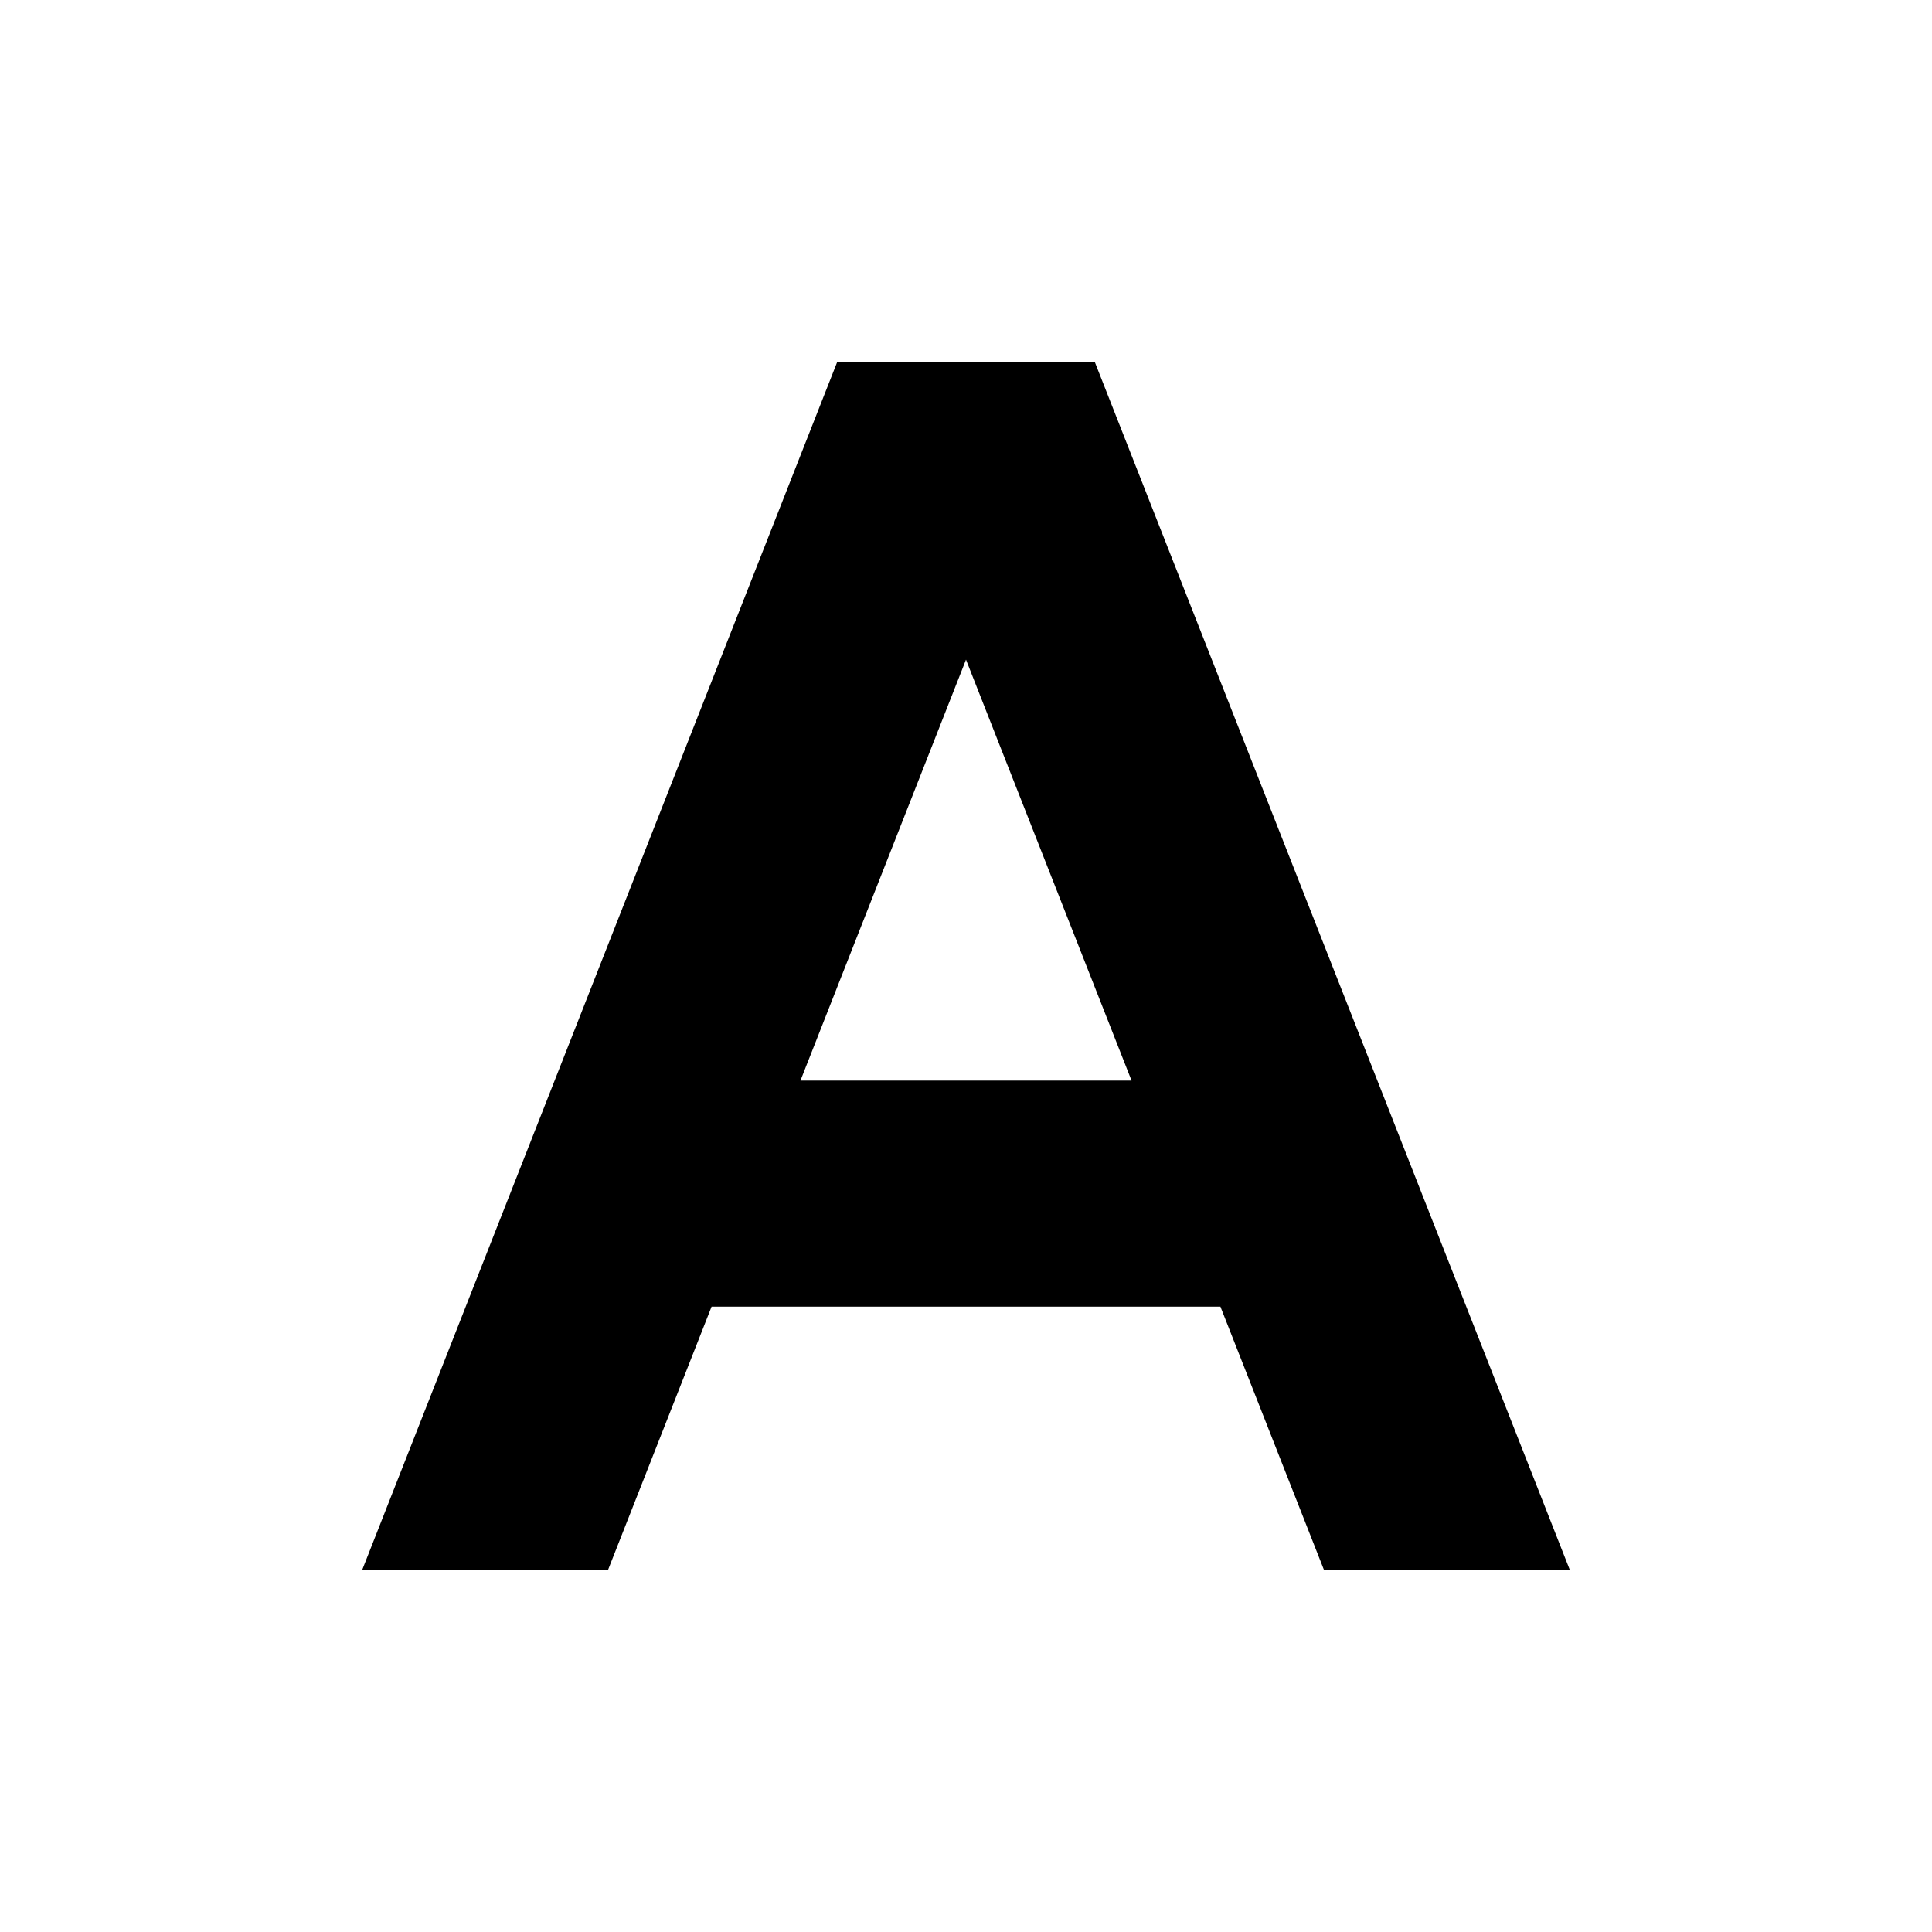 <?xml version="1.0" encoding="UTF-8"?> <svg xmlns="http://www.w3.org/2000/svg" width="32" height="32" viewBox="0 0 32 32" fill="none"><rect width="32" height="32" fill="white"></rect><path fill-rule="evenodd" clip-rule="evenodd" d="M16 10.926L13.258 17.898H15.975H18.742L16 10.926ZM11.786 21.642L10.072 26H6L13.865 6H18.135L26 26H21.928L20.214 21.642H11.786Z" fill="black"></path></svg> 